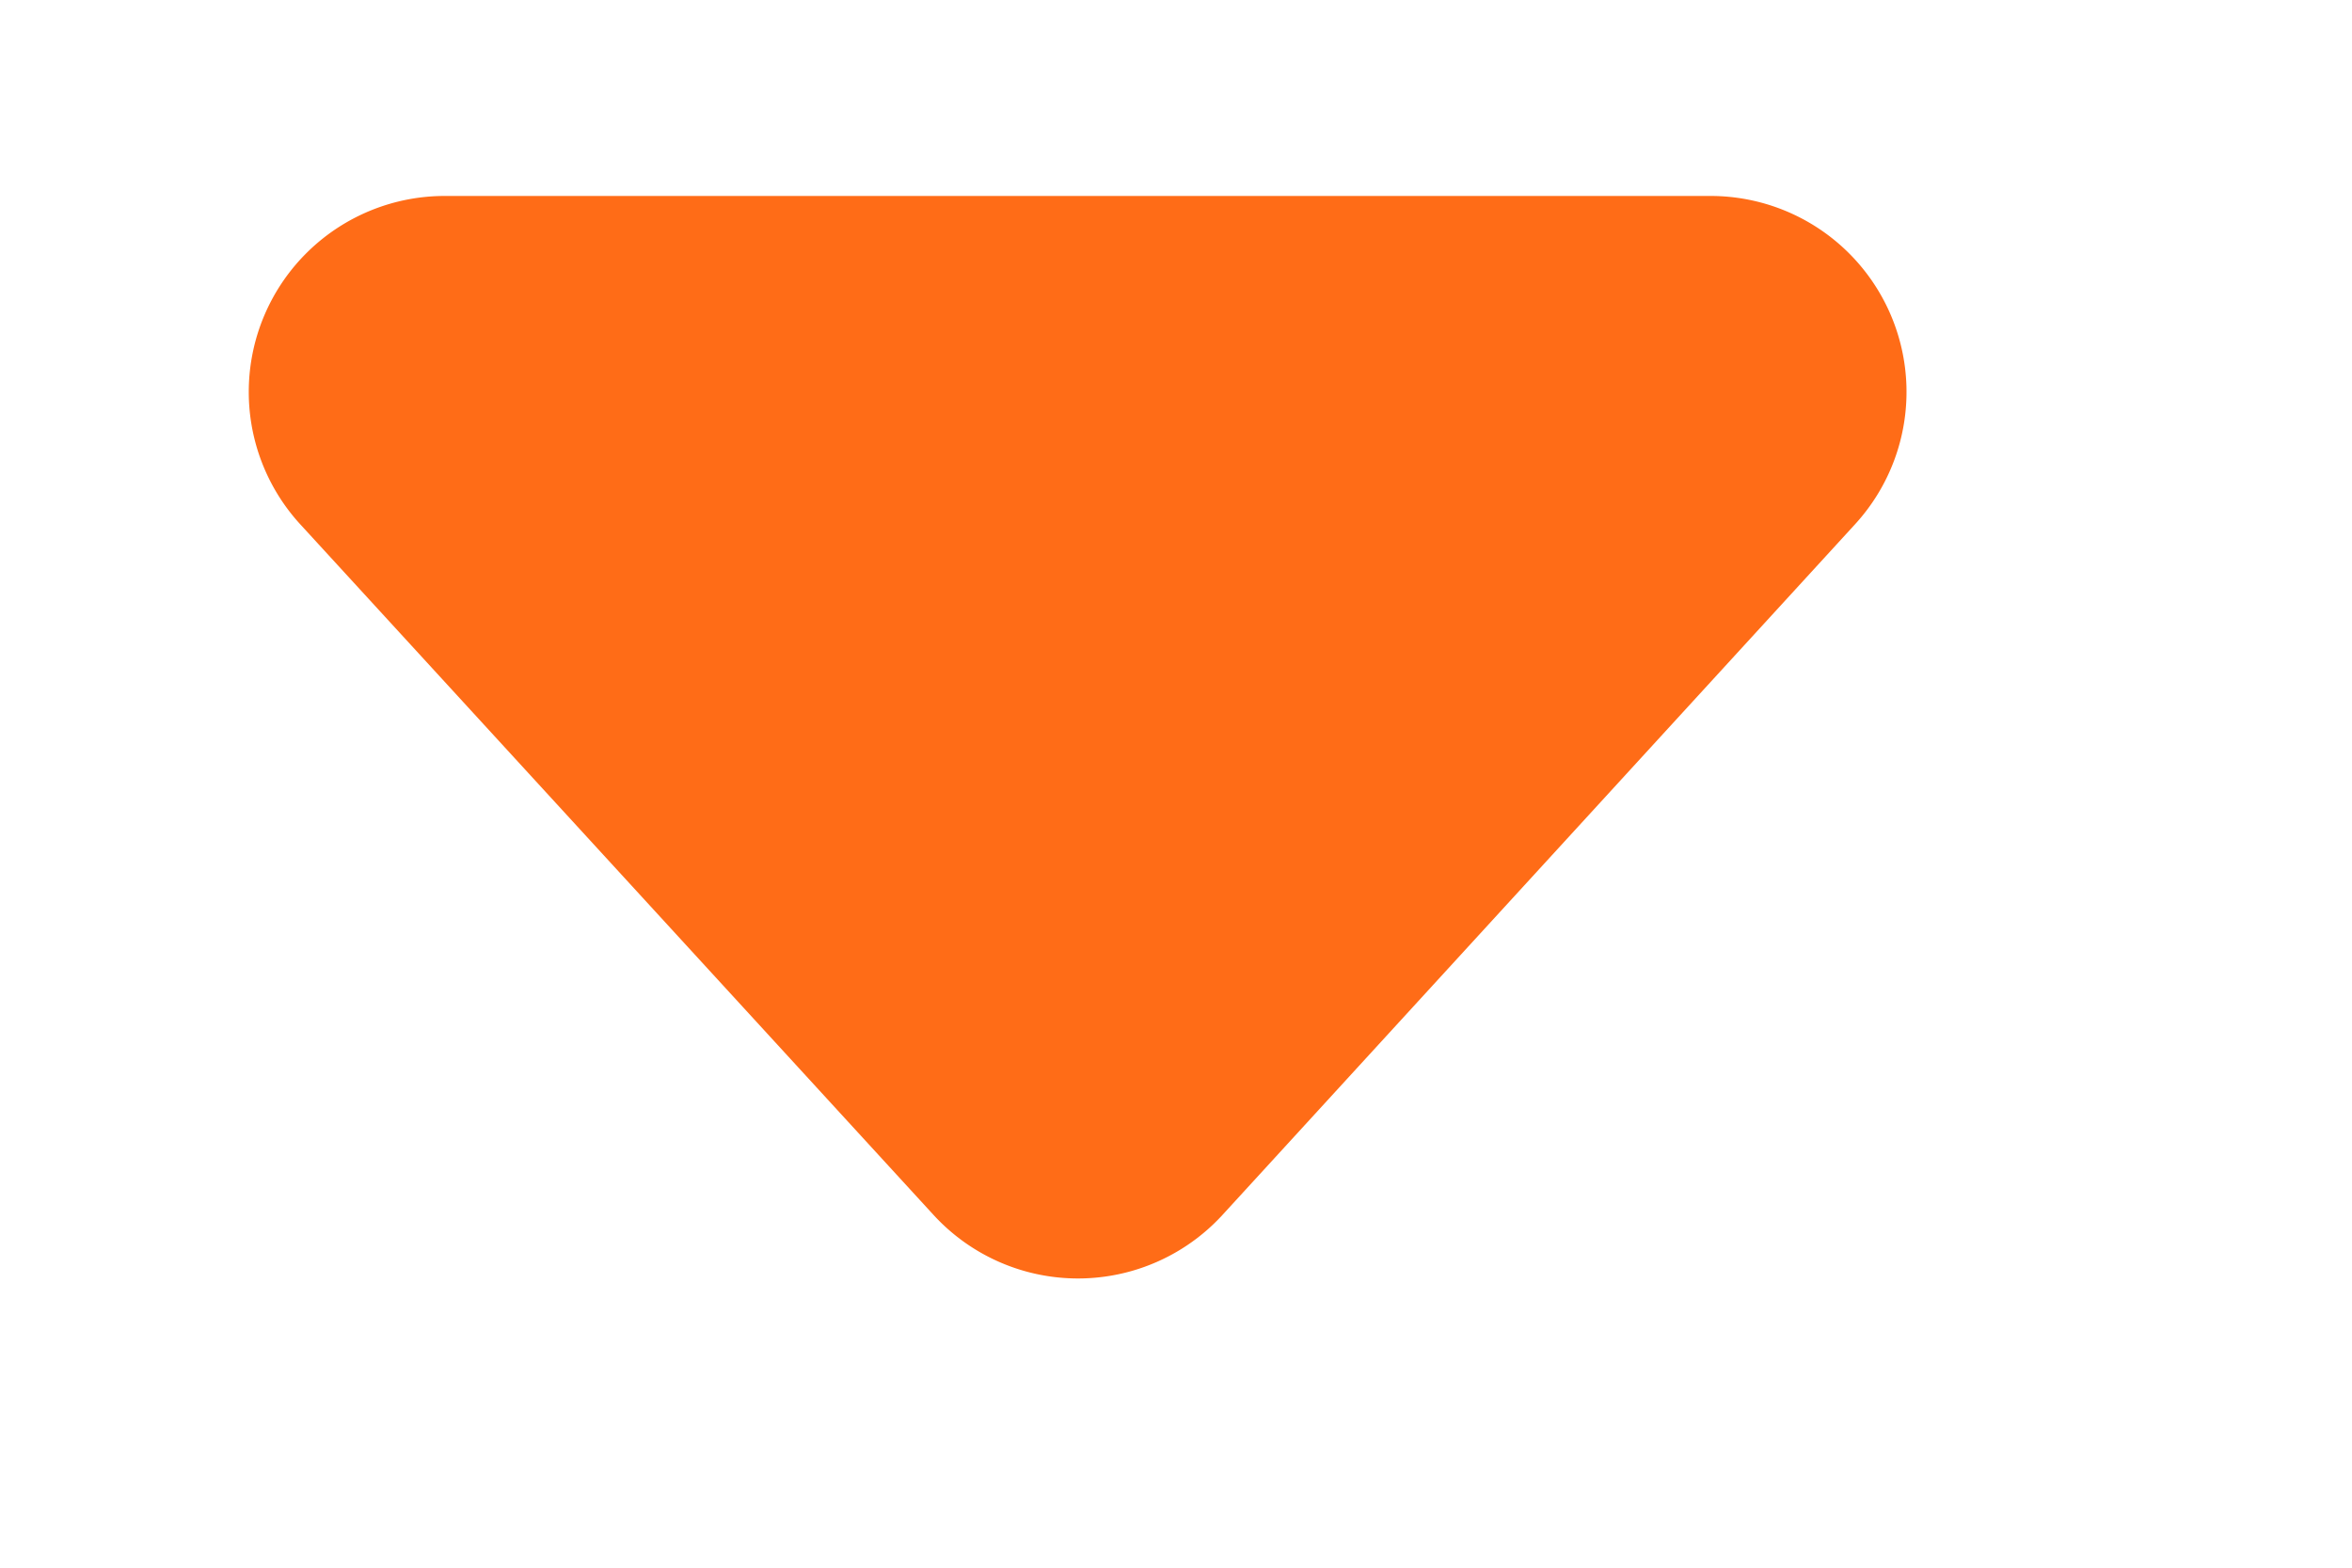 <svg xmlns="http://www.w3.org/2000/svg" xmlns:xlink="http://www.w3.org/1999/xlink" width="12" height="8"
     viewBox="0 0 12 8">
    <defs>
        <style>.a{fill:#fff;opacity:0.49;}.b{clip-path:url(#a);}.c{fill:#FF6C17;}</style>
        <clipPath id="a">
            <rect class="a" width="12" height="8" transform="translate(1382 33)"/>
        </clipPath>
    </defs>
    <g class="b" transform="translate(-1382 -33)">
        <path class="c" d="M4.763.8A1,1,0,0,1,6.237.8l3.227,3.52A1,1,0,0,1,8.727,6H2.273a1,1,0,0,1-.737-1.676Z"
              transform="translate(1393 40) rotate(180)"/>
    </g>
</svg>